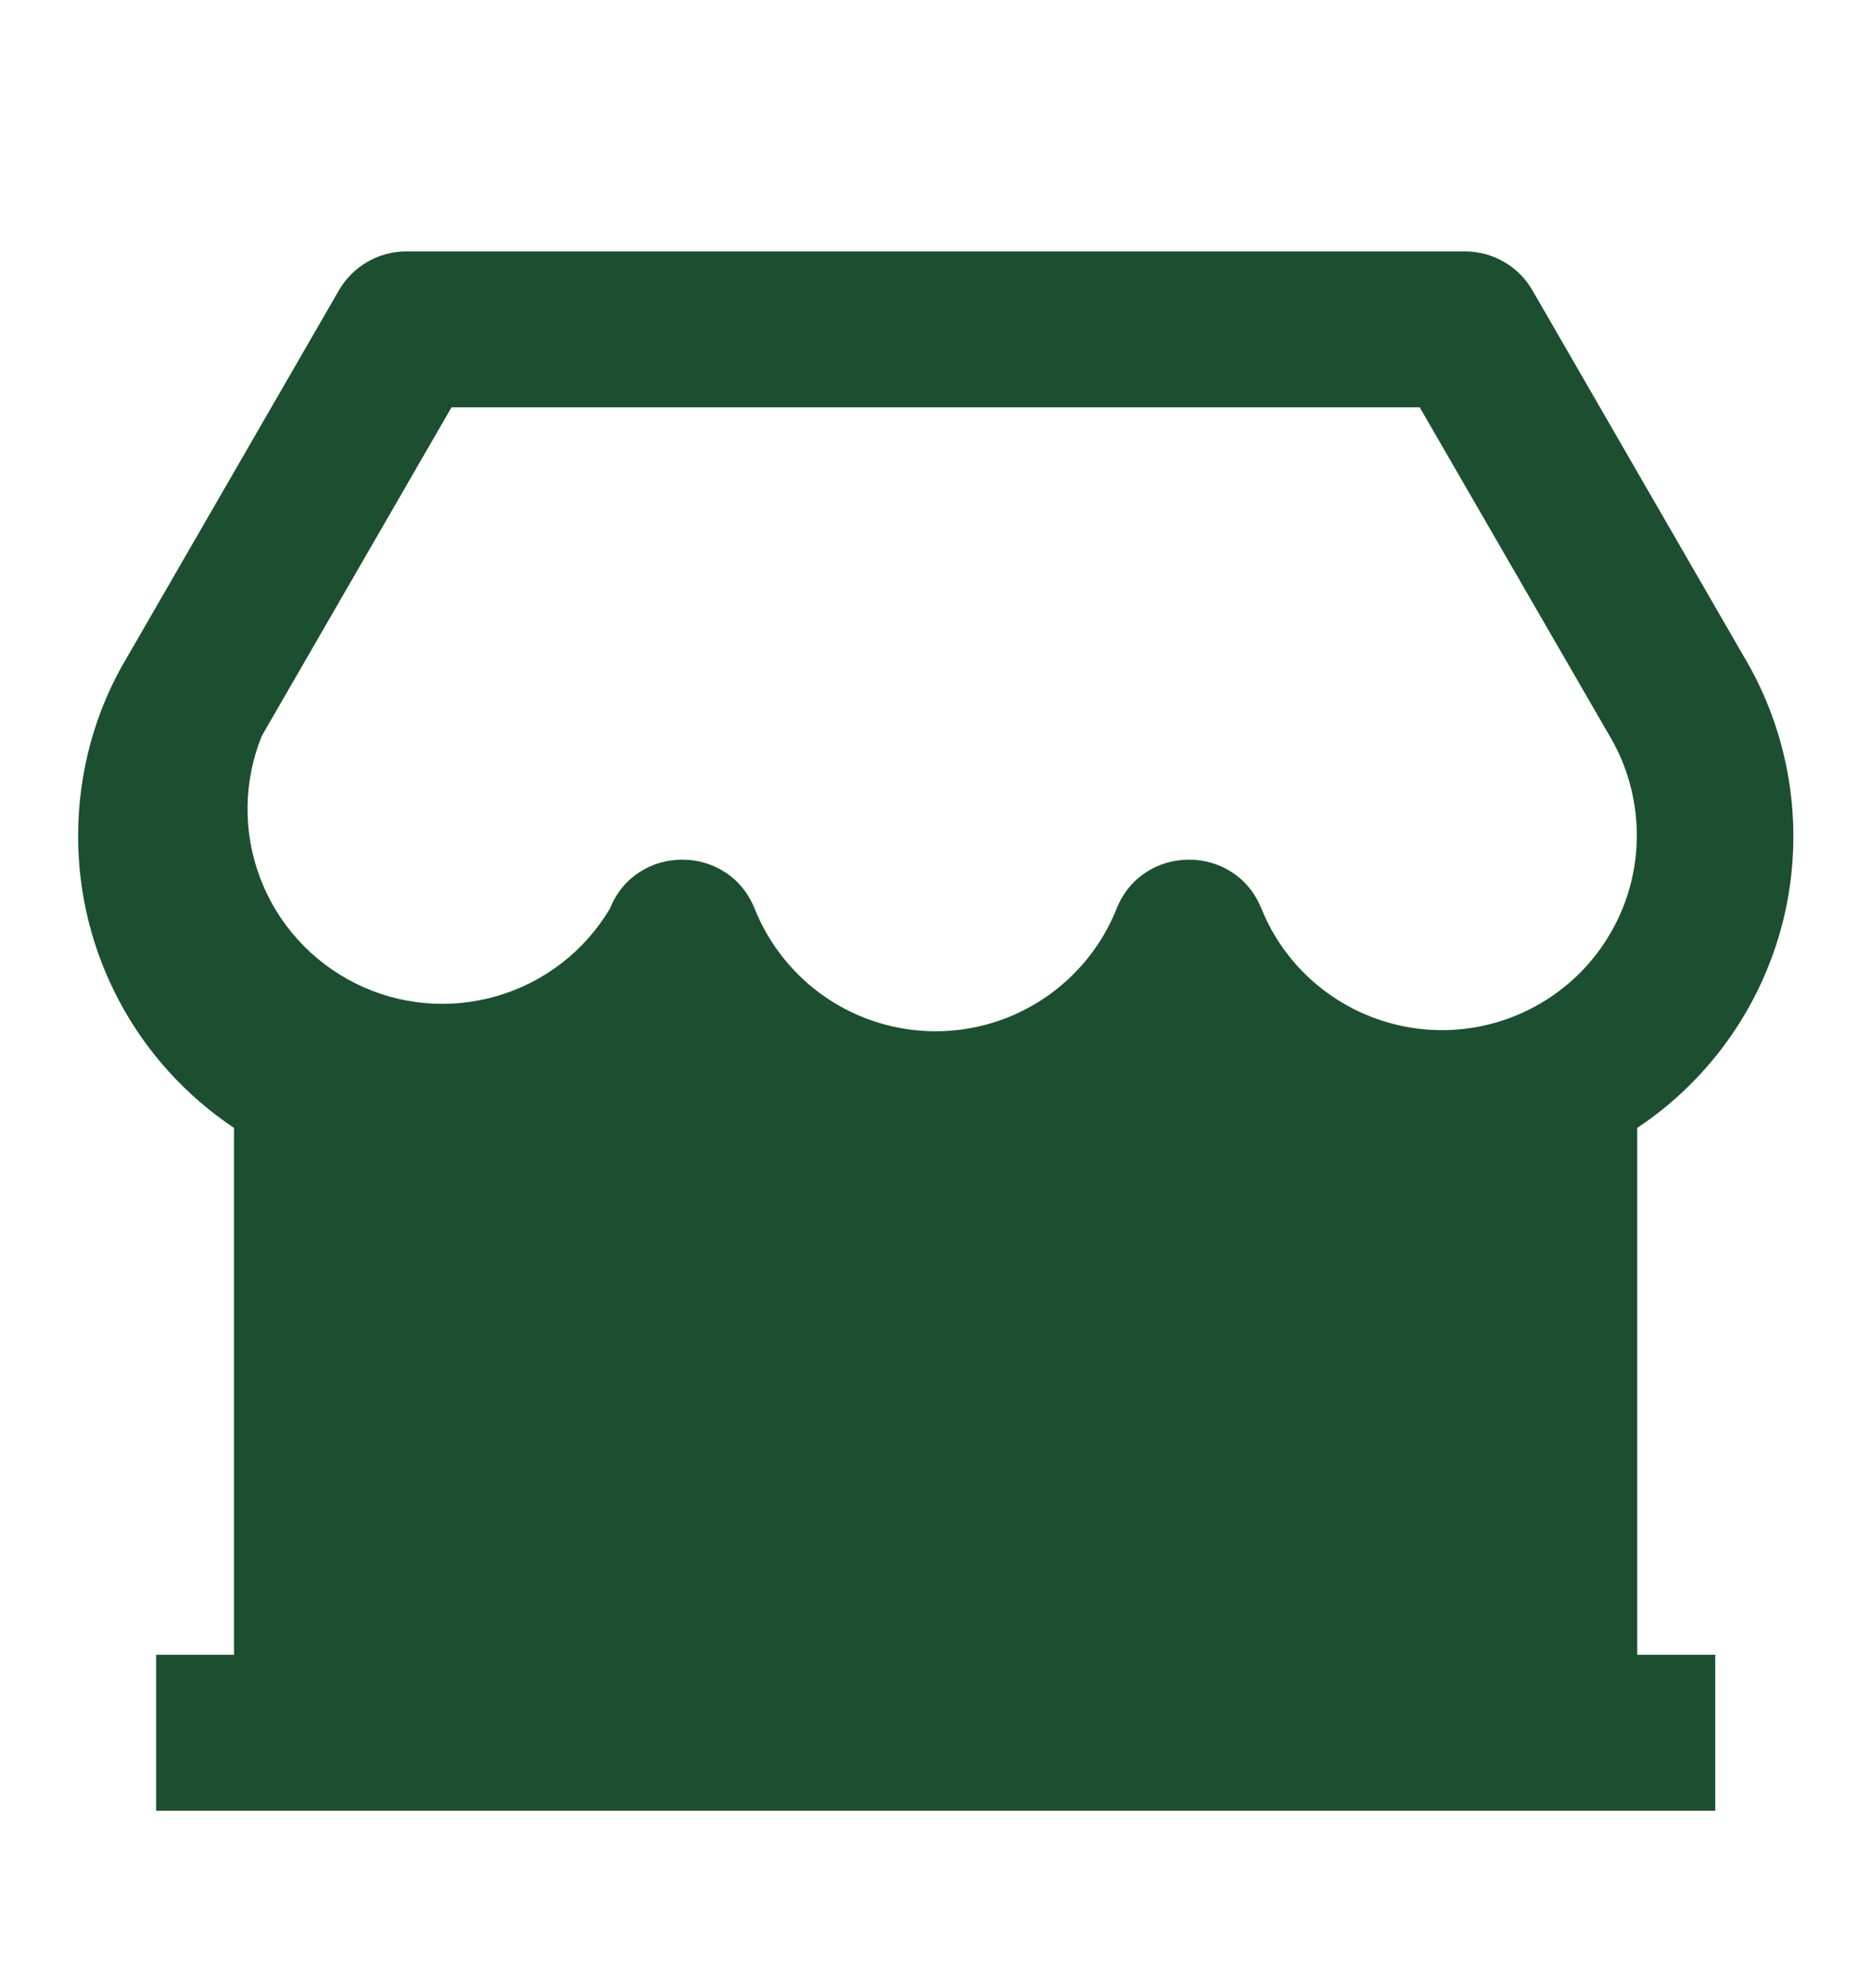 <svg width="16" height="17" viewBox="0 0 16 17" fill="none" xmlns="http://www.w3.org/2000/svg">
<g clip-path="url(#clip0_13736_11053)">
<path d="M14.668 14.149V15.483H1.335V14.149H2.001V9.644C1.591 9.37 1.254 8.999 1.022 8.564C0.789 8.129 0.668 7.643 0.668 7.15C0.668 6.598 0.817 6.067 1.09 5.614L2.898 2.483C2.956 2.382 3.041 2.297 3.142 2.239C3.243 2.18 3.358 2.15 3.475 2.15H12.528C12.645 2.15 12.76 2.18 12.861 2.239C12.963 2.297 13.047 2.382 13.105 2.483L14.907 5.604C15.304 6.265 15.432 7.053 15.264 7.806C15.095 8.558 14.643 9.217 14.001 9.644V14.149H14.668ZM3.861 3.483L2.239 6.292C2.081 6.681 2.076 7.116 2.225 7.508C2.374 7.901 2.666 8.223 3.043 8.41C3.419 8.597 3.852 8.634 4.255 8.515C4.658 8.397 5.001 8.13 5.216 7.769C5.439 7.211 6.229 7.211 6.453 7.769C6.577 8.078 6.79 8.344 7.066 8.531C7.342 8.718 7.668 8.818 8.001 8.818C8.335 8.818 8.66 8.718 8.936 8.531C9.212 8.344 9.426 8.078 9.549 7.769C9.773 7.211 10.563 7.211 10.787 7.769C10.873 7.982 11.003 8.175 11.167 8.335C11.332 8.495 11.528 8.62 11.743 8.701C11.958 8.782 12.188 8.818 12.417 8.806C12.647 8.794 12.871 8.735 13.077 8.632C13.283 8.529 13.465 8.385 13.612 8.208C13.759 8.031 13.868 7.826 13.932 7.605C13.996 7.384 14.013 7.153 13.983 6.925C13.953 6.697 13.877 6.478 13.758 6.281L12.141 3.483H3.861H3.861Z" fill="#1B4F30"/>
</g>
<defs>
<clipPath id="clip0_13736_11053">
<rect width="16" height="16" fill="white" transform="translate(0 0.816)"/>
</clipPath>
</defs>
</svg>
